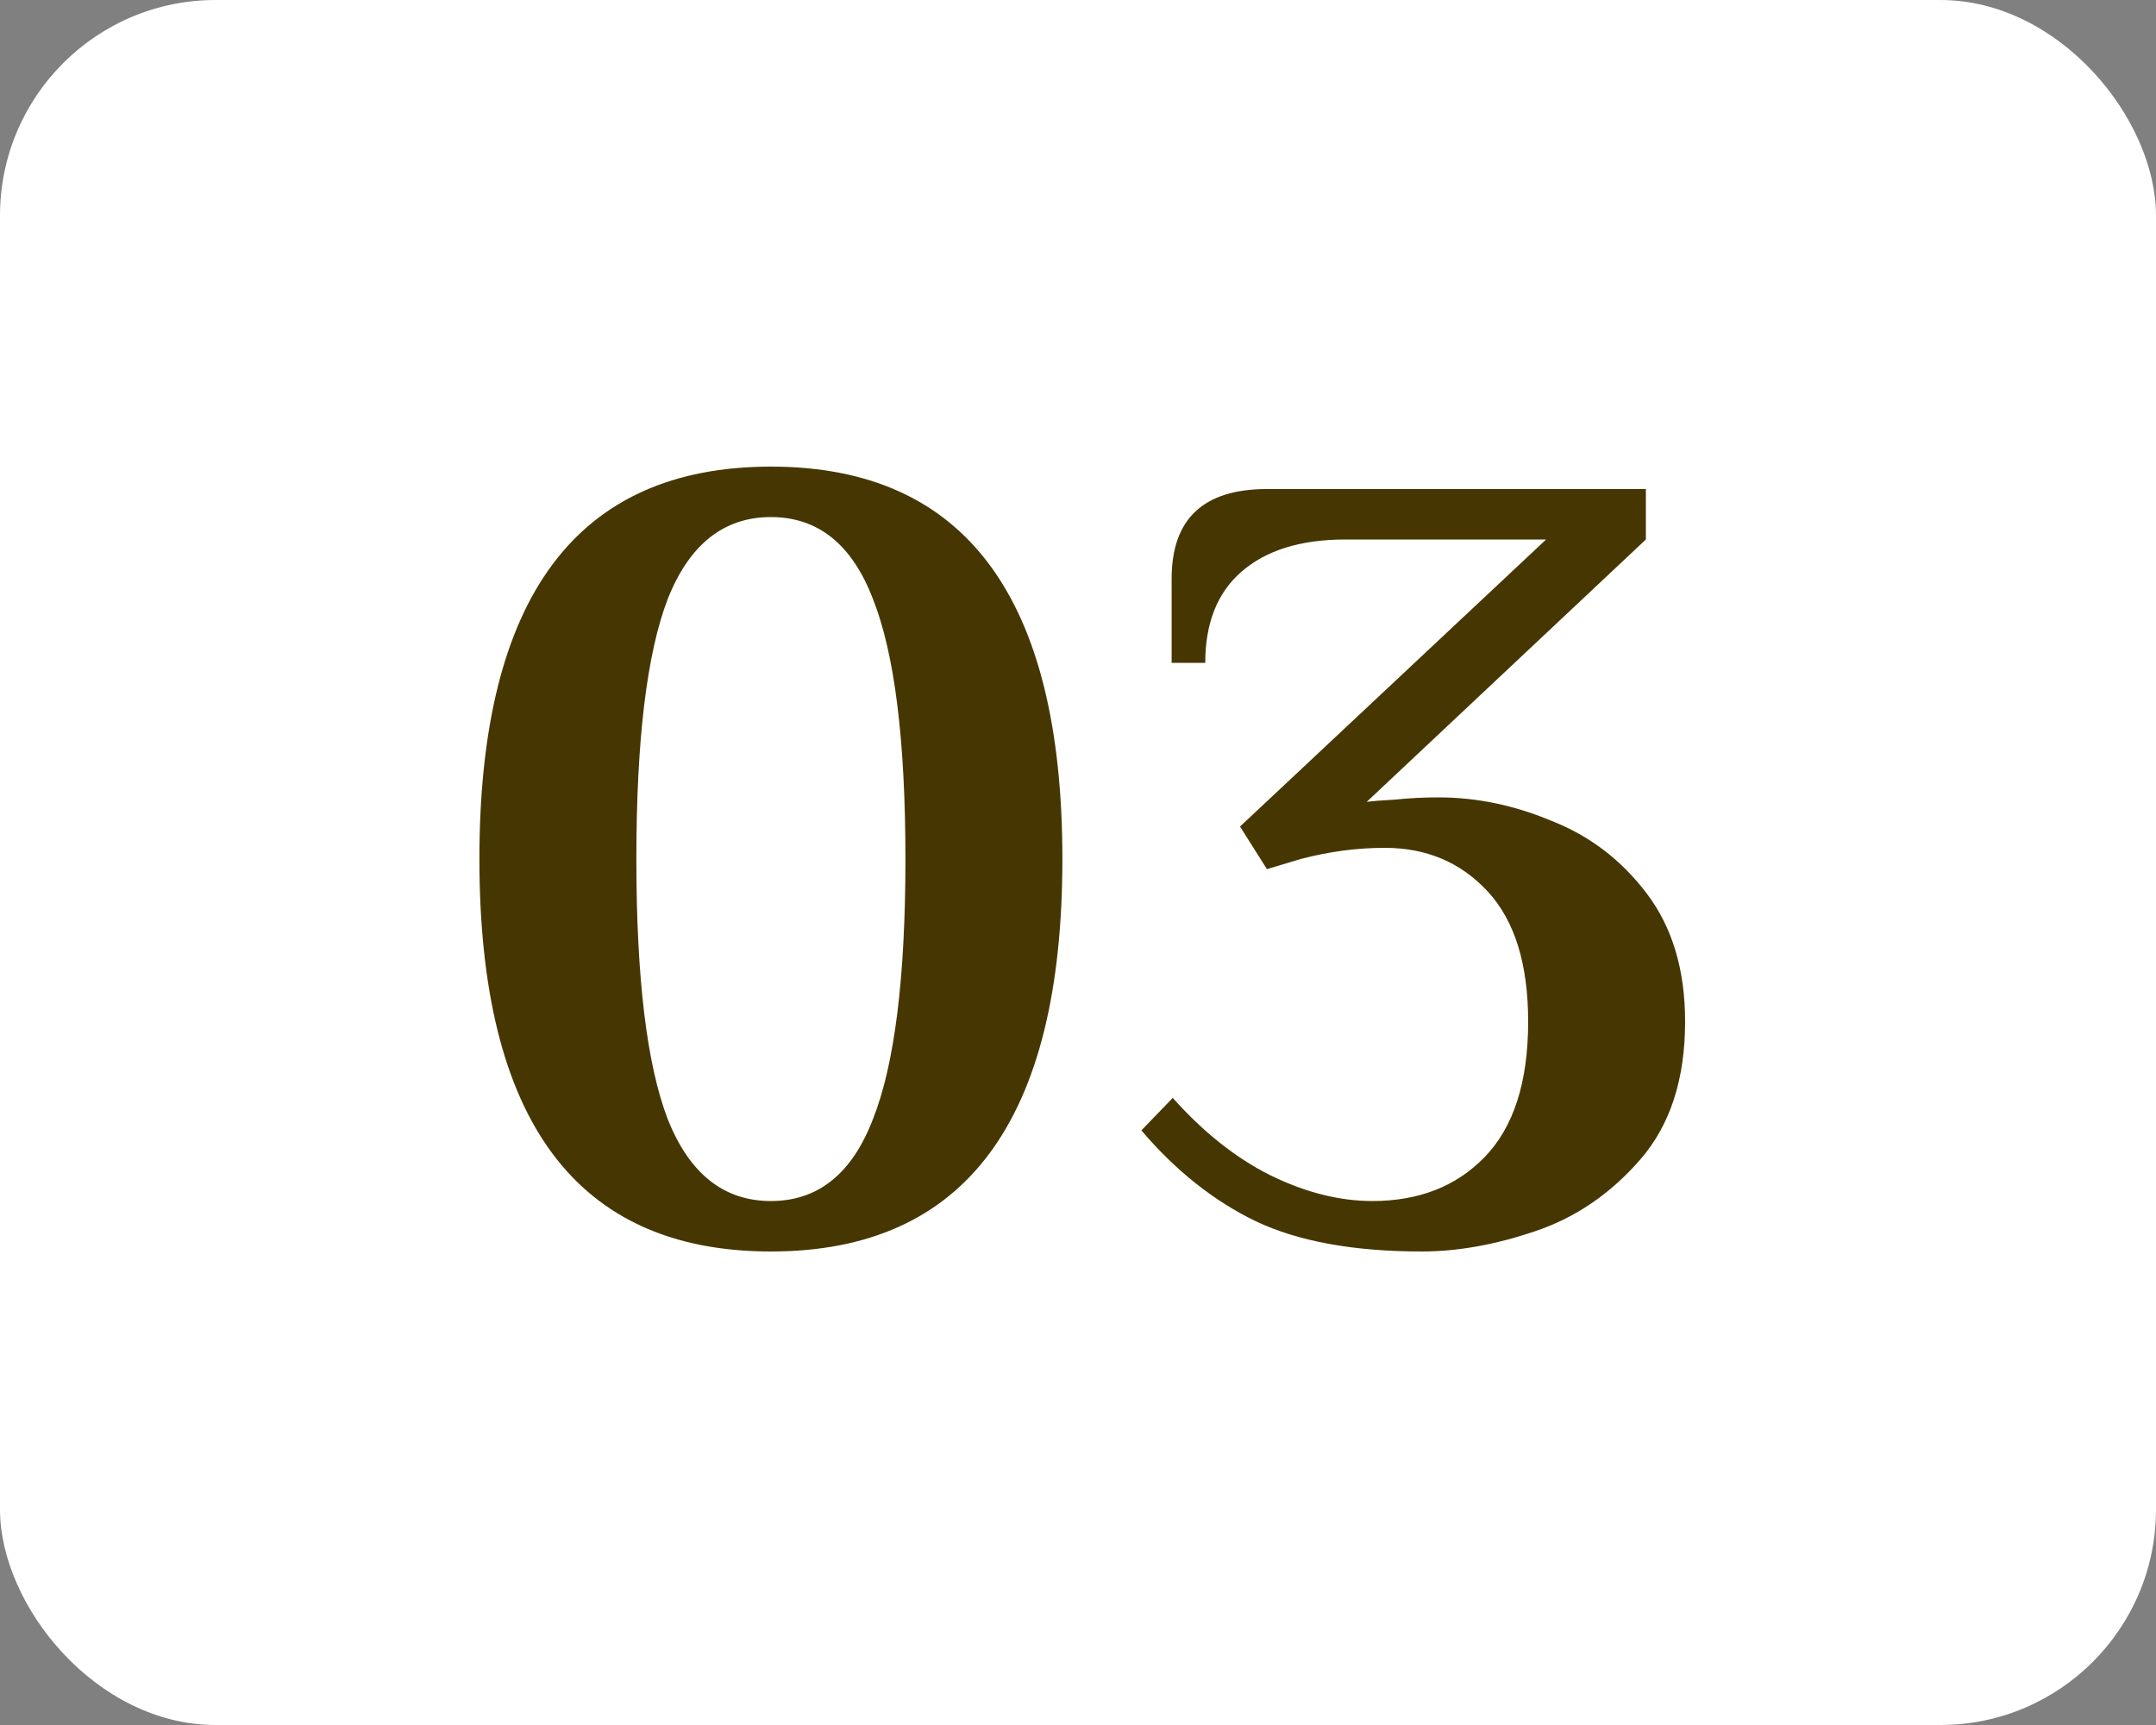 <?xml version="1.0" encoding="UTF-8"?> <svg xmlns="http://www.w3.org/2000/svg" width="100" height="80" viewBox="0 0 100 80" fill="none"><rect x="0" y="0" width="100" height="80" fill="#808080" stroke="none"/><rect width="100" height="80" rx="10" fill="white"></rect><path d="M35.756 58.04C26.743 58.04 22.236 51.973 22.236 39.84C22.236 27.707 26.743 21.64 35.756 21.64C44.769 21.64 49.276 27.707 49.276 39.84C49.276 51.973 44.769 58.04 35.756 58.04ZM35.756 55.7C37.94 55.7 39.517 54.435 40.488 51.904C41.493 49.373 41.996 45.352 41.996 39.84C41.996 34.328 41.493 30.307 40.488 27.776C39.517 25.245 37.94 23.98 35.756 23.98C33.572 23.98 31.977 25.245 30.972 27.776C30.001 30.307 29.516 34.328 29.516 39.84C29.516 45.352 30.001 49.373 30.972 51.904C31.977 54.435 33.572 55.7 35.756 55.7ZM65.939 58.04C62.785 58.04 60.219 57.572 58.243 56.636C56.302 55.7 54.534 54.296 52.939 52.424L54.395 50.916C55.816 52.511 57.325 53.707 58.919 54.504C60.548 55.301 62.126 55.7 63.651 55.7C65.8 55.7 67.534 55.024 68.851 53.672C70.203 52.285 70.879 50.188 70.879 47.38C70.879 44.711 70.255 42.7 69.007 41.348C67.759 39.996 66.165 39.32 64.223 39.32C62.941 39.32 61.641 39.493 60.323 39.84L58.763 40.308L57.515 38.332L71.711 25.02H62.403C60.323 25.02 58.711 25.523 57.567 26.528C56.458 27.499 55.903 28.903 55.903 30.74H54.343V26.84C54.343 24.067 55.816 22.68 58.763 22.68H76.339V25.02L63.391 37.188C63.634 37.153 64.067 37.119 64.691 37.084C65.35 37.015 66.026 36.98 66.719 36.98C68.487 36.98 70.238 37.344 71.971 38.072C73.739 38.765 75.213 39.892 76.391 41.452C77.57 43.012 78.159 44.988 78.159 47.38C78.159 50.049 77.466 52.181 76.079 53.776C74.692 55.371 73.063 56.48 71.191 57.104C69.354 57.728 67.603 58.04 65.939 58.04Z" fill="#463702"></path></svg> 